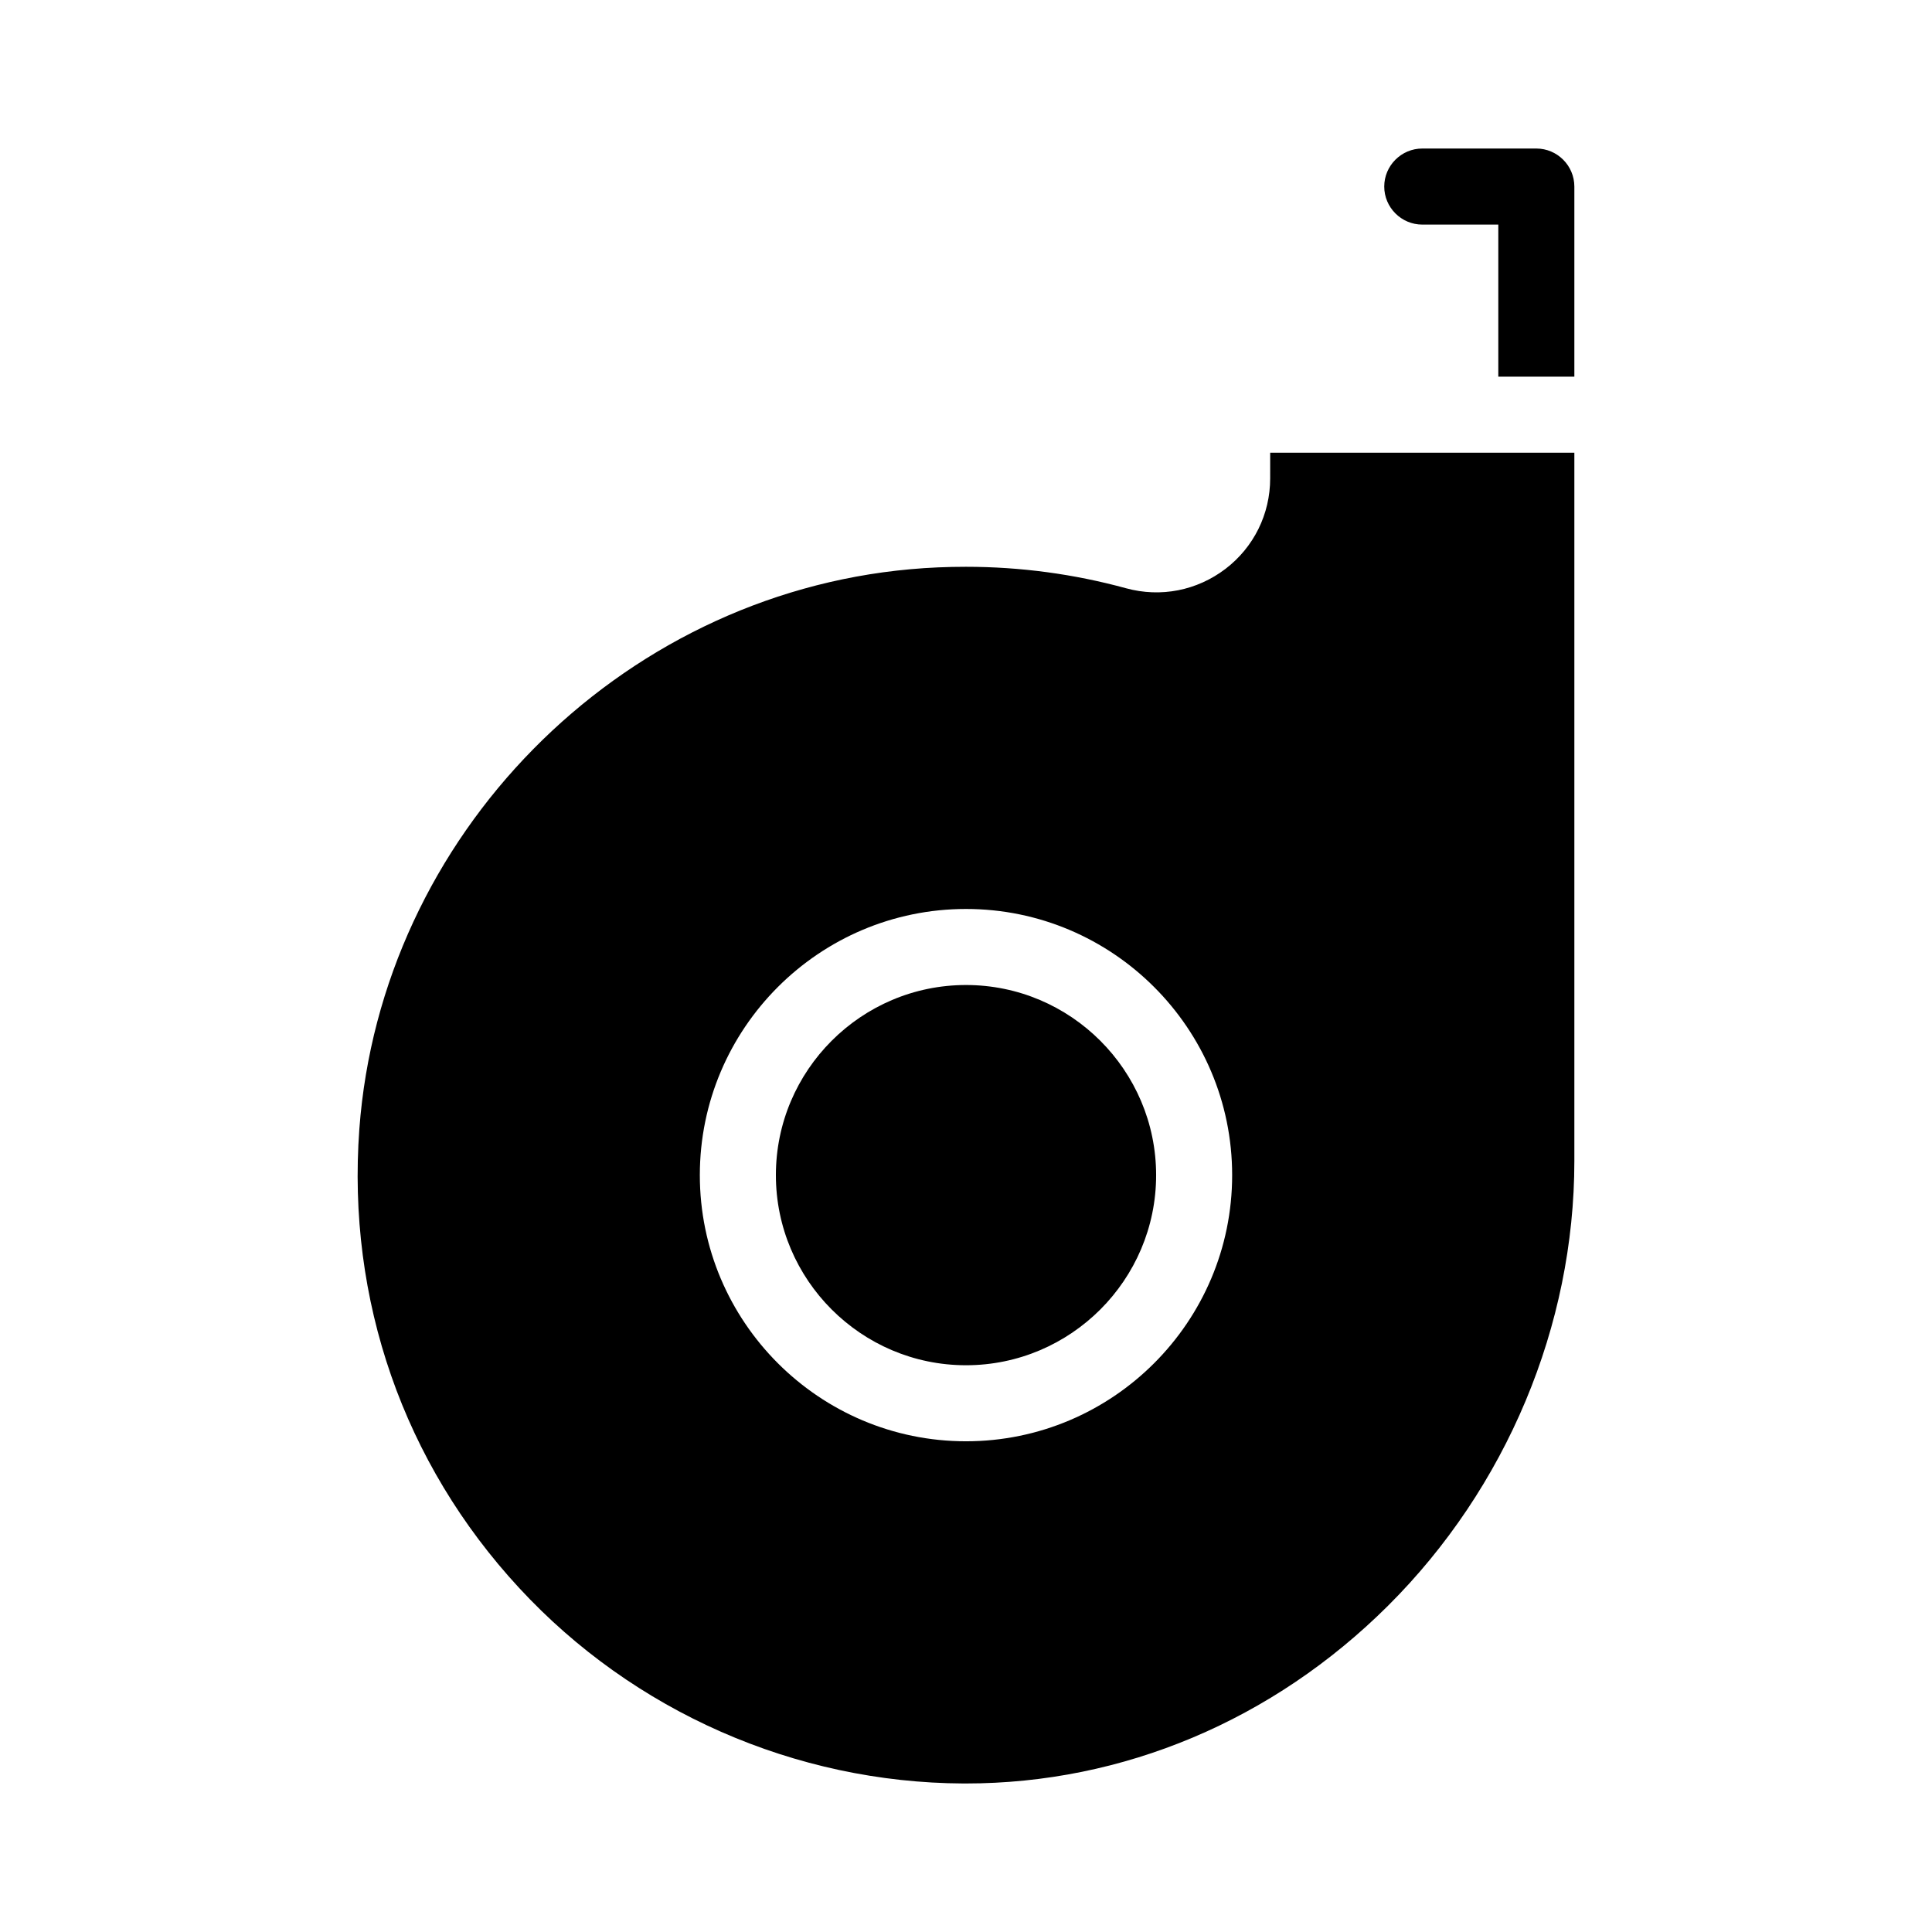 <?xml version="1.0" encoding="UTF-8"?>
<!-- Uploaded to: ICON Repo, www.iconrepo.com, Generator: ICON Repo Mixer Tools -->
<svg fill="#000000" width="800px" height="800px" version="1.1" viewBox="144 144 512 512" xmlns="http://www.w3.org/2000/svg">
 <path d="m561.22 193.44v50.383h-20.152v-40.305h-20.152c-5.543 0-10.078-4.535-10.078-10.078s4.535-10.078 10.078-10.078h30.23c5.539 0 10.074 4.535 10.074 10.078zm-80.609 70.531h80.609v187.72c0 43.629-17.984 86.605-49.422 117.89-30.484 30.332-70.184 47.059-111.85 47.059h-0.656c-44.535-0.203-87.41-19.043-117.69-51.793-30.684-33.152-45.695-76.379-42.371-121.67 5.742-77.586 68.469-141.32 145.95-148.32 4.941-0.453 9.879-0.652 14.816-0.652 14.41 0 28.617 1.914 42.422 5.691 9.219 2.519 18.793 0.605 26.348-5.141 7.508-5.742 11.84-14.508 11.84-23.98zm-10.078 191.45c0-38.895-31.641-70.535-70.535-70.535-38.895 0-70.535 31.641-70.535 70.535s31.641 70.535 70.535 70.535c38.898-0.004 70.535-31.641 70.535-70.535zm-70.531-50.383c-27.762 0-50.383 22.621-50.383 50.383s22.621 50.383 50.383 50.383 50.383-22.621 50.383-50.383c-0.004-27.762-22.625-50.383-50.383-50.383z"/>
</svg>